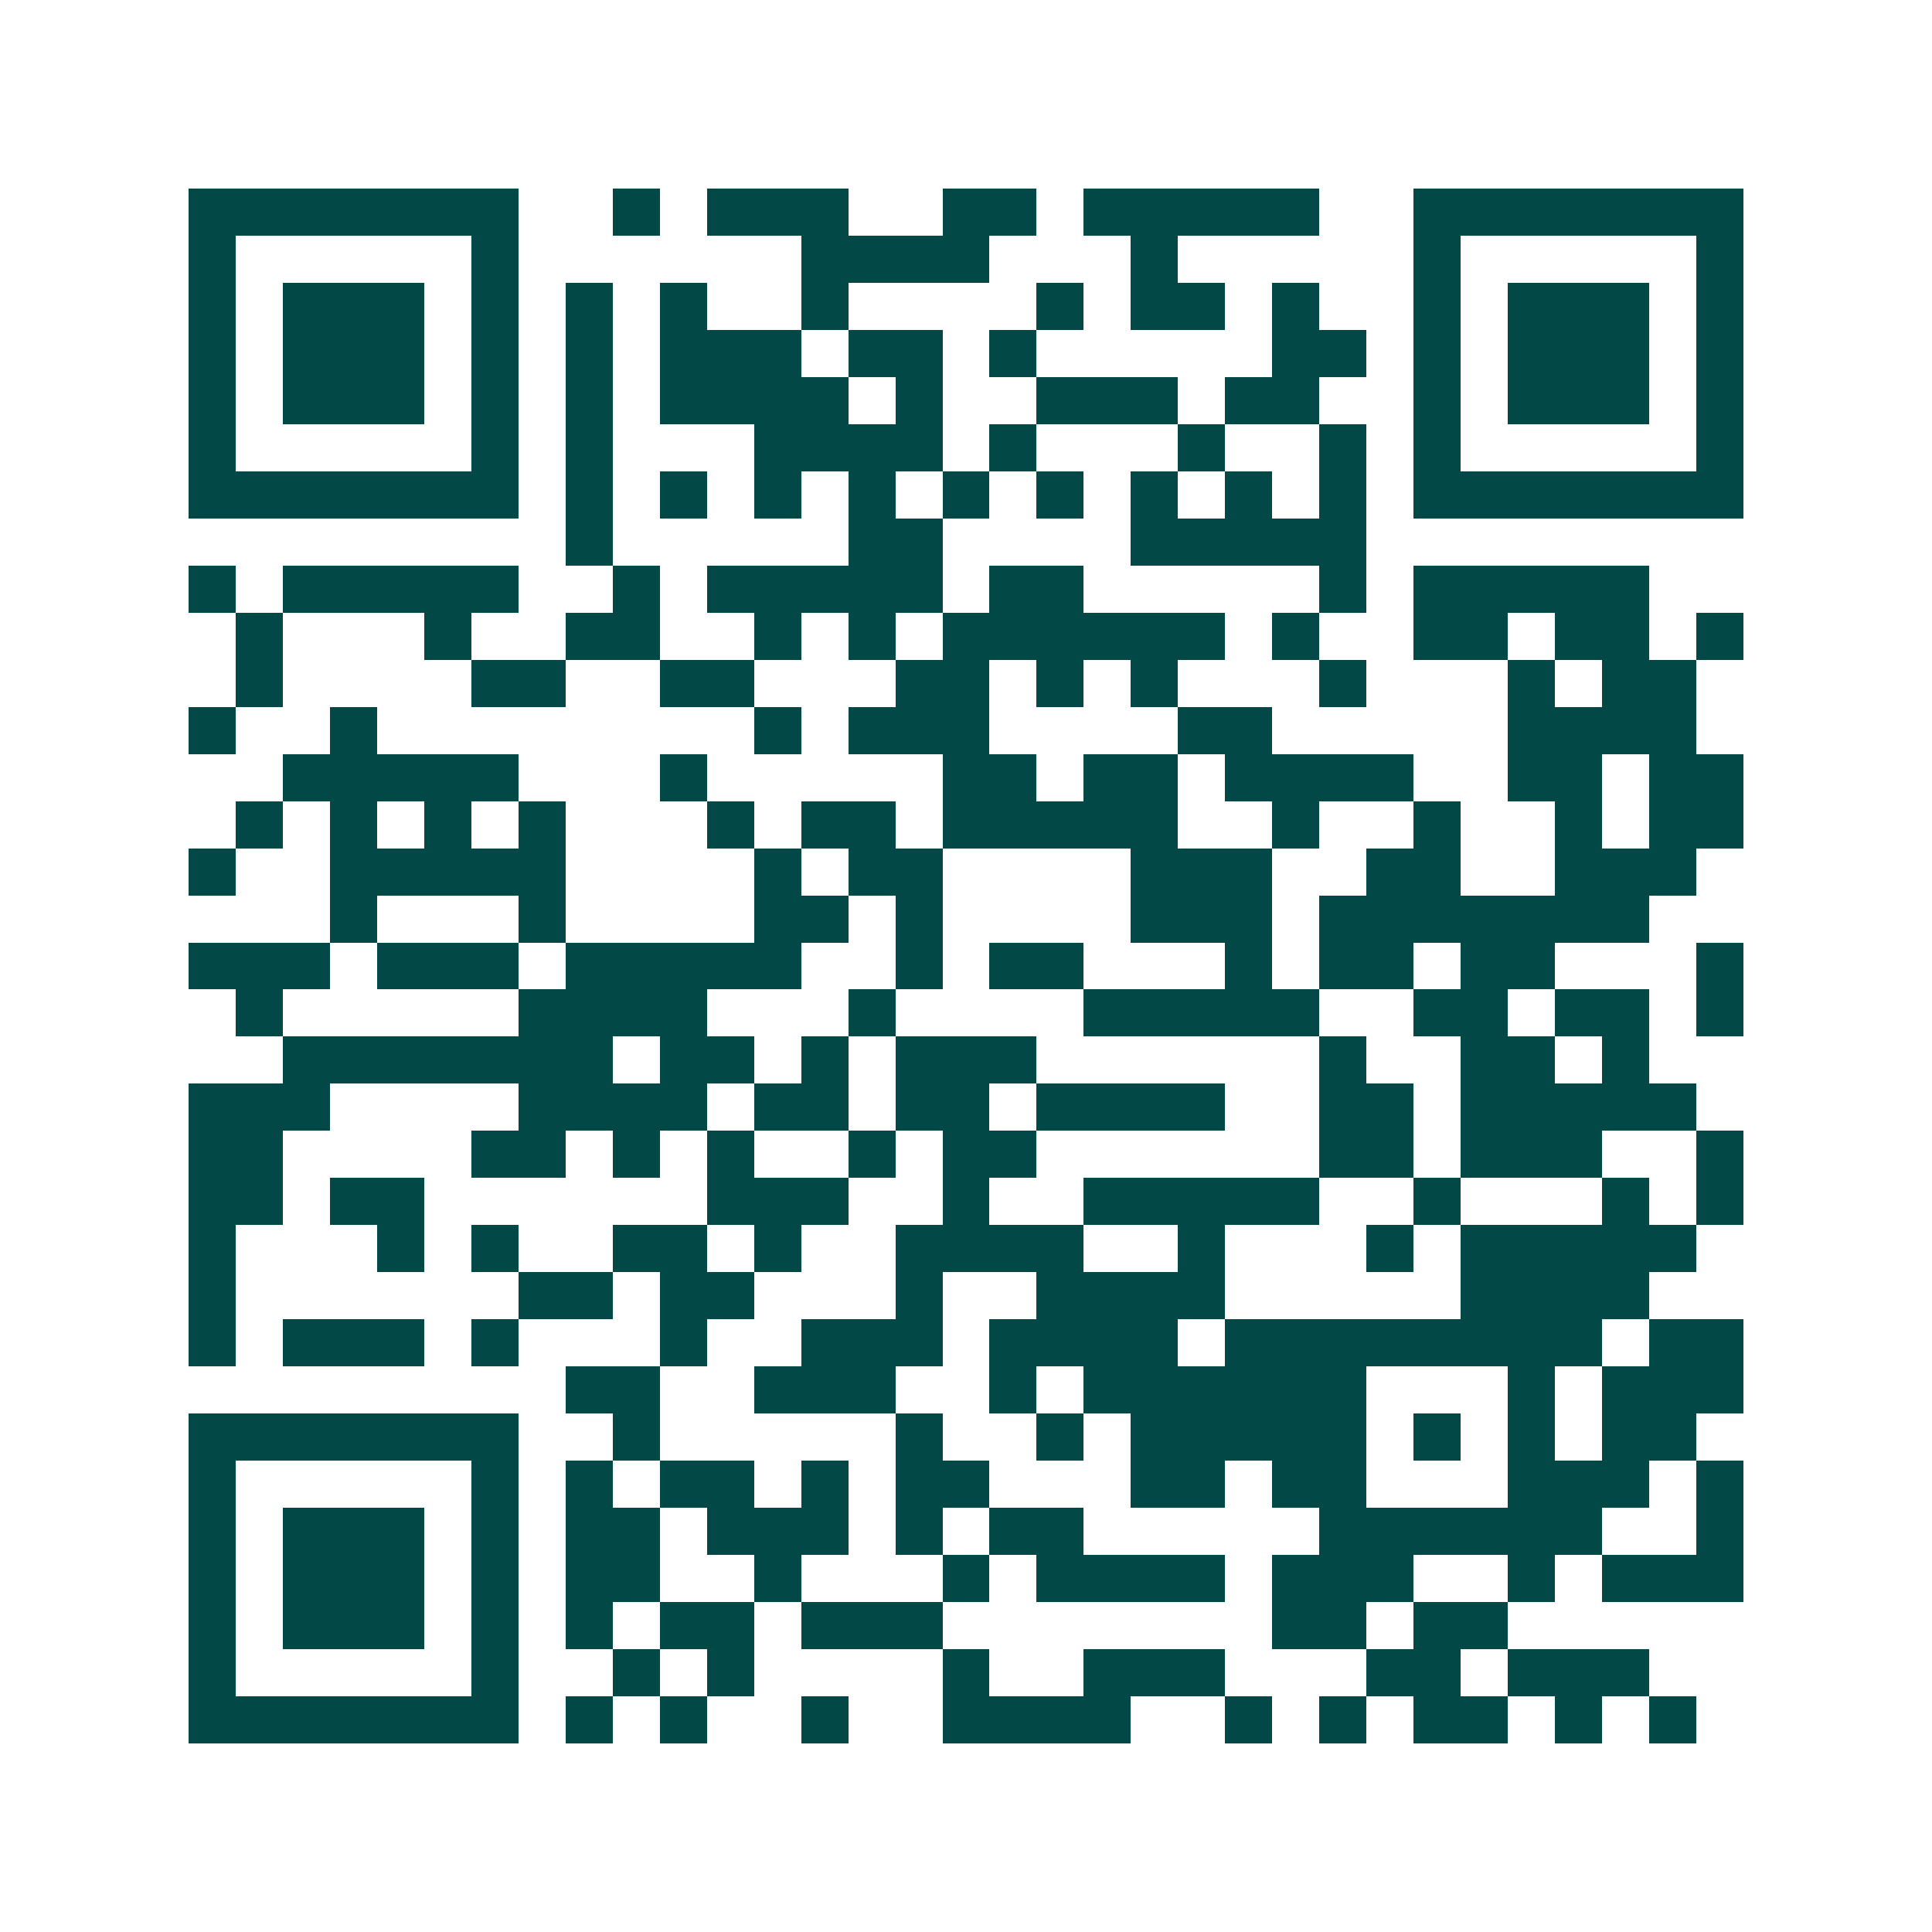 <svg xmlns="http://www.w3.org/2000/svg" width="200" height="200" viewBox="0 0 41 41" shape-rendering="crispEdges"><path fill="#ffffff" d="M0 0h41v41H0z"/><path stroke="#014847" d="M4 4.5h7m2 0h1m1 0h3m2 0h2m1 0h5m2 0h7M4 5.5h1m5 0h1m6 0h4m3 0h1m5 0h1m5 0h1M4 6.5h1m1 0h3m1 0h1m1 0h1m1 0h1m2 0h1m4 0h1m1 0h2m1 0h1m2 0h1m1 0h3m1 0h1M4 7.5h1m1 0h3m1 0h1m1 0h1m1 0h3m1 0h2m1 0h1m5 0h2m1 0h1m1 0h3m1 0h1M4 8.5h1m1 0h3m1 0h1m1 0h1m1 0h4m1 0h1m2 0h3m1 0h2m2 0h1m1 0h3m1 0h1M4 9.5h1m5 0h1m1 0h1m3 0h4m1 0h1m3 0h1m2 0h1m1 0h1m5 0h1M4 10.5h7m1 0h1m1 0h1m1 0h1m1 0h1m1 0h1m1 0h1m1 0h1m1 0h1m1 0h1m1 0h7M12 11.5h1m5 0h2m4 0h5M4 12.5h1m1 0h5m2 0h1m1 0h5m1 0h2m5 0h1m1 0h5M5 13.5h1m3 0h1m2 0h2m2 0h1m1 0h1m1 0h6m1 0h1m2 0h2m1 0h2m1 0h1M5 14.5h1m4 0h2m2 0h2m3 0h2m1 0h1m1 0h1m3 0h1m3 0h1m1 0h2M4 15.5h1m2 0h1m8 0h1m1 0h3m4 0h2m5 0h4M6 16.5h5m3 0h1m5 0h2m1 0h2m1 0h4m2 0h2m1 0h2M5 17.5h1m1 0h1m1 0h1m1 0h1m3 0h1m1 0h2m1 0h5m2 0h1m2 0h1m2 0h1m1 0h2M4 18.5h1m2 0h5m4 0h1m1 0h2m4 0h3m2 0h2m2 0h3M7 19.5h1m3 0h1m4 0h2m1 0h1m4 0h3m1 0h7M4 20.5h3m1 0h3m1 0h5m2 0h1m1 0h2m3 0h1m1 0h2m1 0h2m3 0h1M5 21.5h1m5 0h4m3 0h1m4 0h5m2 0h2m1 0h2m1 0h1M6 22.5h7m1 0h2m1 0h1m1 0h3m6 0h1m2 0h2m1 0h1M4 23.5h3m4 0h4m1 0h2m1 0h2m1 0h4m2 0h2m1 0h5M4 24.5h2m4 0h2m1 0h1m1 0h1m2 0h1m1 0h2m6 0h2m1 0h3m2 0h1M4 25.5h2m1 0h2m6 0h3m2 0h1m2 0h5m2 0h1m3 0h1m1 0h1M4 26.5h1m3 0h1m1 0h1m2 0h2m1 0h1m2 0h4m2 0h1m3 0h1m1 0h5M4 27.5h1m6 0h2m1 0h2m3 0h1m2 0h4m5 0h4M4 28.5h1m1 0h3m1 0h1m3 0h1m2 0h3m1 0h4m1 0h8m1 0h2M12 29.5h2m2 0h3m2 0h1m1 0h6m3 0h1m1 0h3M4 30.5h7m2 0h1m5 0h1m2 0h1m1 0h5m1 0h1m1 0h1m1 0h2M4 31.5h1m5 0h1m1 0h1m1 0h2m1 0h1m1 0h2m3 0h2m1 0h2m3 0h3m1 0h1M4 32.5h1m1 0h3m1 0h1m1 0h2m1 0h3m1 0h1m1 0h2m5 0h6m2 0h1M4 33.5h1m1 0h3m1 0h1m1 0h2m2 0h1m3 0h1m1 0h4m1 0h3m2 0h1m1 0h3M4 34.5h1m1 0h3m1 0h1m1 0h1m1 0h2m1 0h3m7 0h2m1 0h2M4 35.5h1m5 0h1m2 0h1m1 0h1m4 0h1m2 0h3m3 0h2m1 0h3M4 36.5h7m1 0h1m1 0h1m2 0h1m2 0h4m2 0h1m1 0h1m1 0h2m1 0h1m1 0h1"/></svg>
